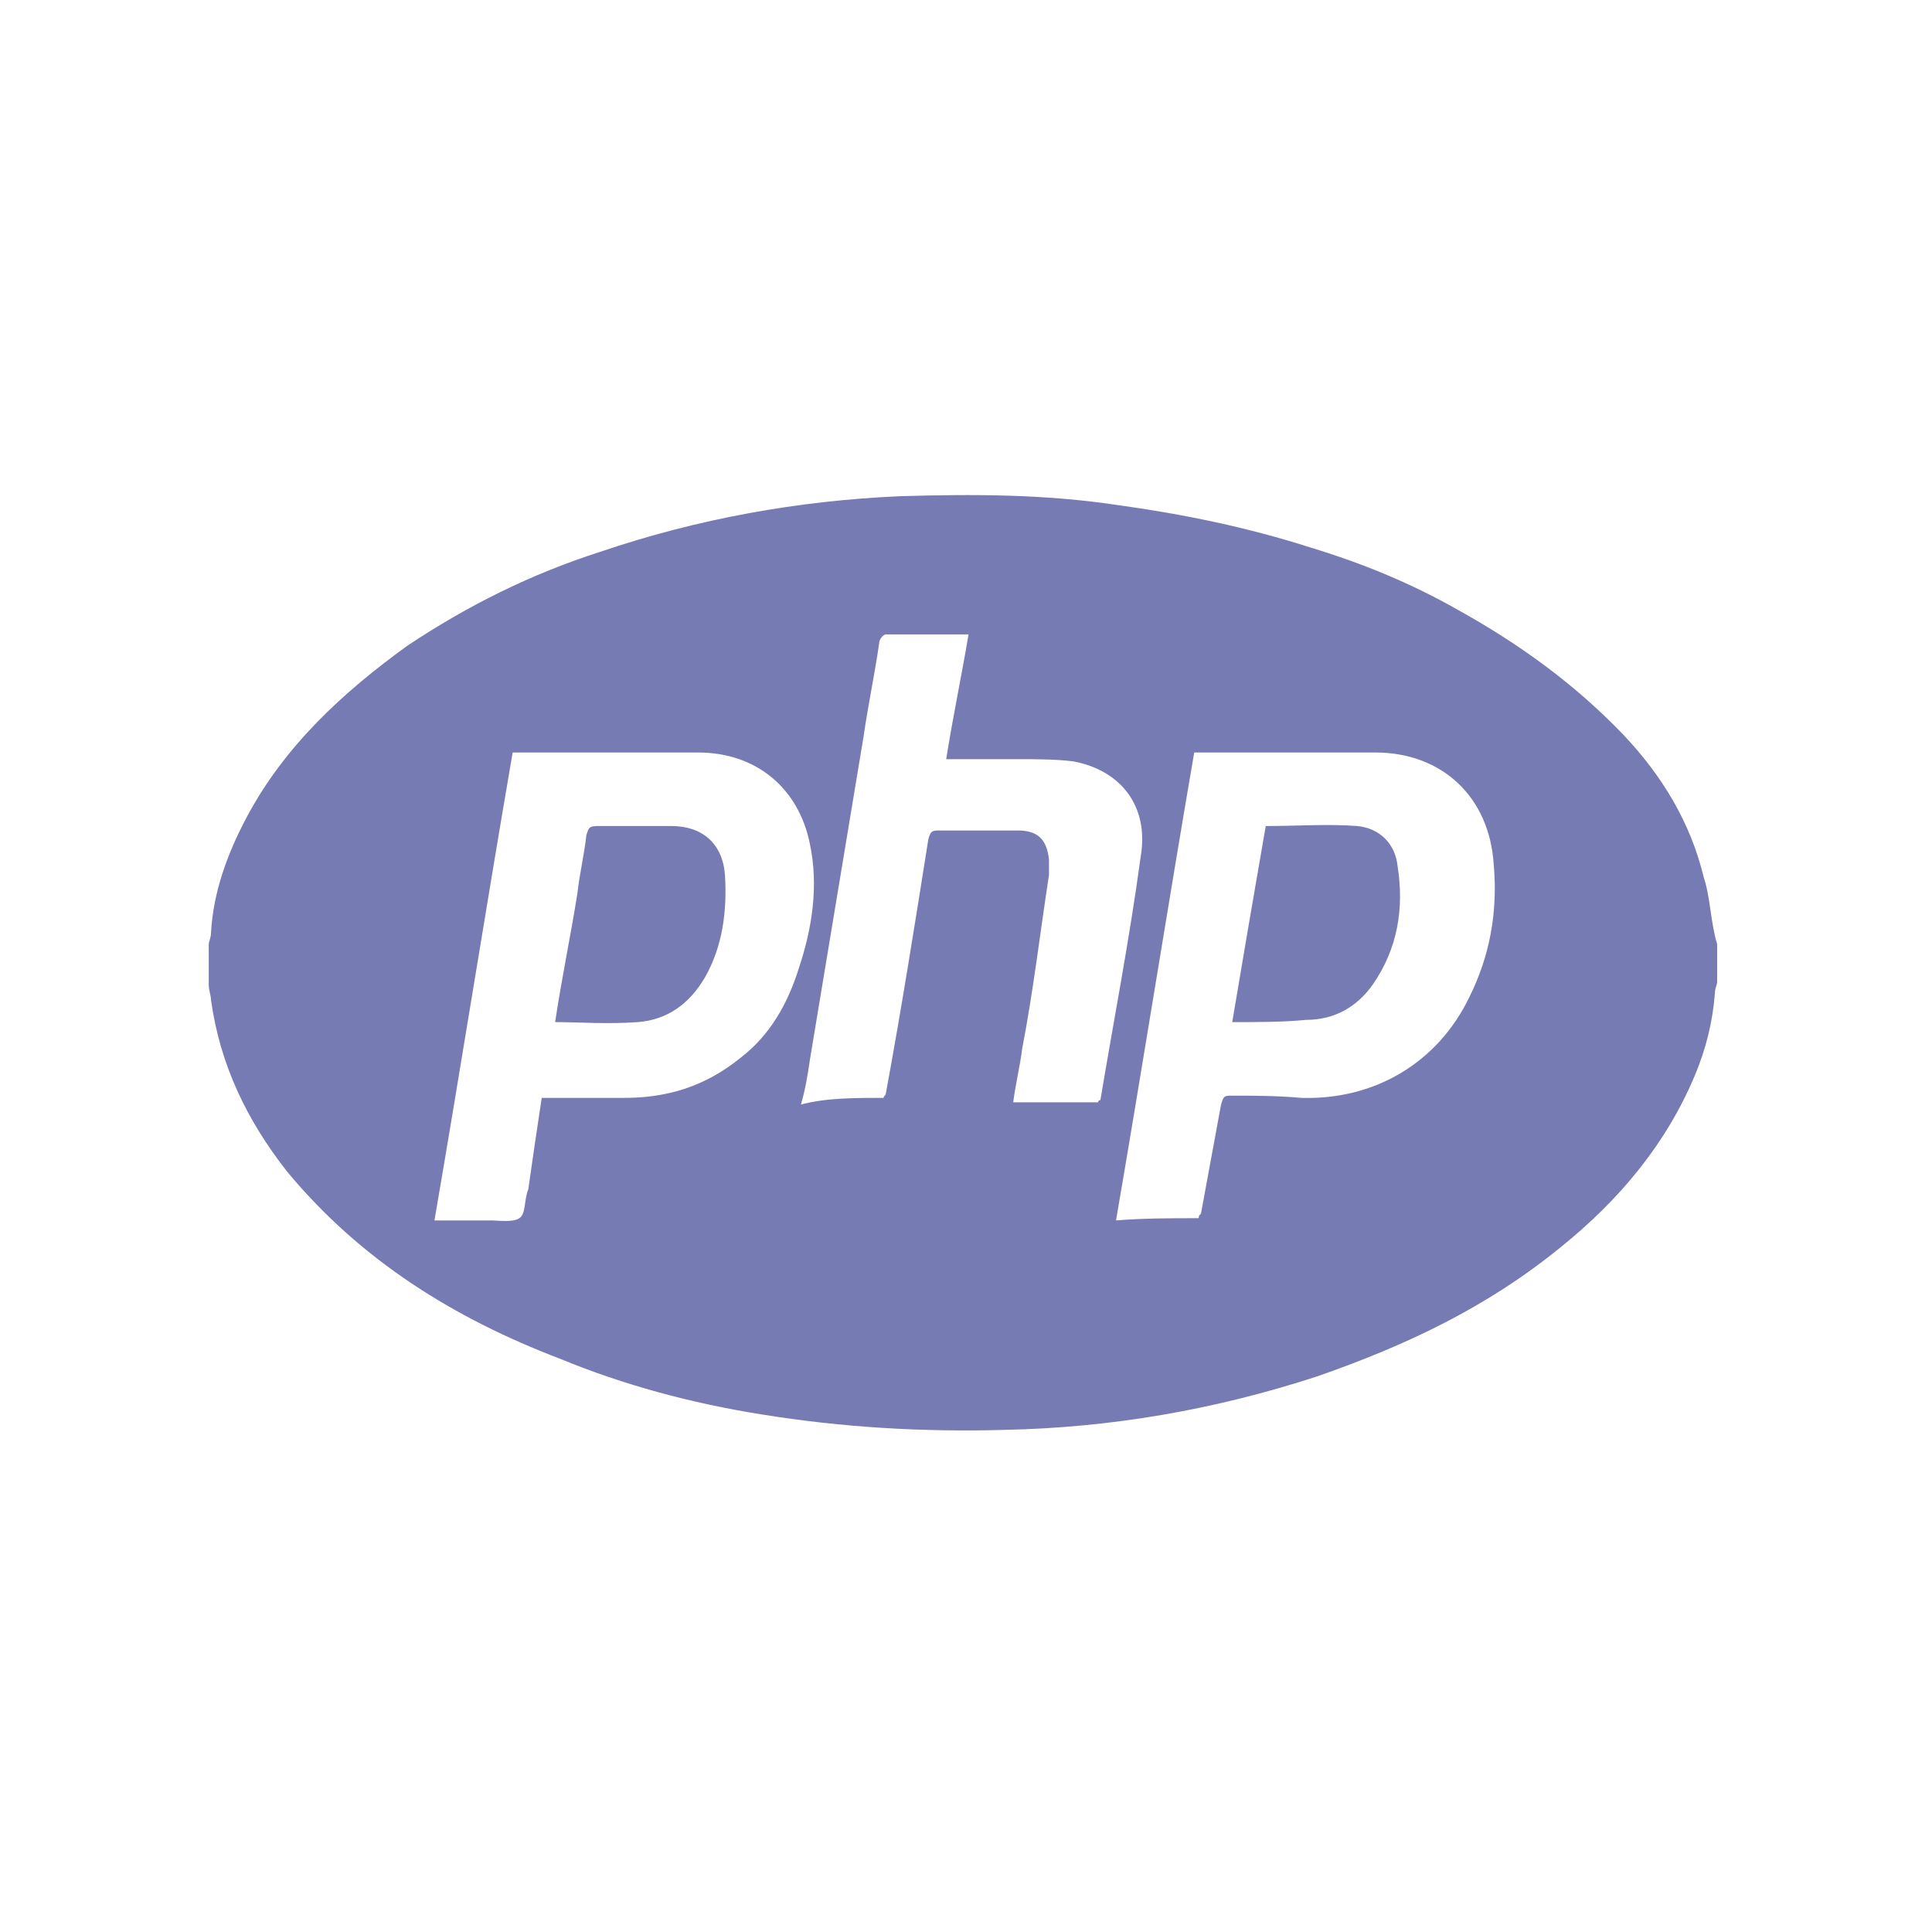 <svg width="160" height="160" viewBox="0 0 160 160" fill="none" xmlns="http://www.w3.org/2000/svg">
<title>PHP</title>
<path d="M142.206 78.188C142.206 79.295 142.206 80.218 142.206 81.325C142.206 81.51 142.021 81.879 142.021 82.248C141.836 84.647 141.281 86.861 140.356 89.076C137.95 94.796 134.064 99.41 129.252 103.285C123.145 108.268 116.483 111.405 109.08 113.988C100.567 116.756 92.054 118.233 83.171 118.417C76.509 118.602 69.846 118.233 62.999 117.125C57.262 116.203 51.71 114.726 46.343 112.512C37.645 109.19 29.872 104.392 23.765 97.011C20.434 92.767 18.213 88.153 17.473 82.802C17.473 82.433 17.288 82.064 17.288 81.51C17.288 80.403 17.288 79.295 17.288 78.188C17.288 78.004 17.473 77.635 17.473 77.266C17.658 73.944 18.769 70.807 20.434 67.67C23.58 61.764 28.392 57.336 33.759 53.46C38.755 50.139 43.937 47.555 49.674 45.71C57.817 42.942 66.145 41.465 74.473 41.096C80.58 40.912 86.502 40.912 92.609 41.835C97.976 42.573 103.343 43.68 108.525 45.341C112.781 46.633 116.853 48.293 120.739 50.508C125.736 53.276 130.362 56.597 134.434 60.842C137.58 64.163 139.986 68.039 141.096 72.652C141.651 74.313 141.651 76.343 142.206 78.188ZM99.272 100.886C99.272 100.702 99.272 100.702 99.457 100.517C100.012 97.564 100.567 94.427 101.122 91.475C101.307 90.921 101.307 90.737 101.862 90.737C103.713 90.737 105.749 90.737 107.784 90.921C113.892 91.106 119.073 87.969 121.664 82.617C123.33 79.295 124.07 75.605 123.7 71.545C123.33 66.009 119.444 62.318 113.892 62.318C111.116 62.318 108.34 62.318 105.564 62.318C103.343 62.318 101.122 62.318 98.901 62.318C96.681 75.236 94.645 88.153 92.424 101.071C94.645 100.886 97.051 100.886 99.272 100.886ZM44.863 90.921C47.269 90.921 49.304 90.921 51.71 90.921C55.226 90.921 58.372 89.999 61.333 87.6C63.739 85.754 65.22 83.171 66.145 80.218C67.255 76.896 67.811 73.39 67.07 69.884C66.145 65.271 62.629 62.318 57.817 62.318C53.005 62.318 48.194 62.318 43.382 62.318C43.197 62.318 42.827 62.318 42.457 62.318C40.236 75.236 38.2 88.153 35.98 101.071C36.72 101.071 37.46 101.071 38.385 101.071C39.126 101.071 39.866 101.071 40.606 101.071C41.346 101.071 42.457 101.255 43.012 100.886C43.567 100.517 43.382 99.41 43.752 98.487C44.122 95.904 44.492 93.32 44.863 90.921ZM73.177 90.921C73.177 90.737 73.362 90.737 73.362 90.552C74.658 83.54 75.768 76.527 76.879 69.515C77.064 68.777 77.249 68.777 77.804 68.777C80.025 68.777 82.061 68.777 84.281 68.777C85.947 68.777 86.687 69.515 86.872 71.176C86.872 71.545 86.872 71.914 86.872 72.468C86.132 77.266 85.577 82.064 84.651 86.861C84.466 88.338 84.096 89.814 83.911 91.29C86.317 91.29 88.723 91.29 90.944 91.29C90.944 91.106 91.129 91.106 91.129 91.106C92.239 84.462 93.535 77.819 94.46 70.991C95.2 66.747 92.794 63.794 88.908 63.056C87.427 62.872 85.947 62.872 84.466 62.872C82.431 62.872 80.58 62.872 78.359 62.872C78.915 59.365 79.655 55.859 80.21 52.538C77.804 52.538 75.768 52.538 73.362 52.538C73.177 52.538 72.807 52.907 72.807 53.276C72.437 55.859 71.882 58.443 71.512 61.026C70.031 69.884 68.551 78.926 67.07 87.784C66.885 89.076 66.7 90.183 66.33 91.475C68.366 90.921 70.772 90.921 73.177 90.921Z" fill="#777BB3"/>
<path d="M102.047 84.647C102.973 79.111 103.898 73.759 104.823 68.408C107.414 68.408 110.005 68.223 112.411 68.408C114.262 68.592 115.557 69.884 115.742 71.729C116.297 75.235 115.742 78.557 113.706 81.51C112.411 83.355 110.56 84.462 108.154 84.462C106.304 84.647 104.268 84.647 102.047 84.647Z" fill="#777BB3"/>
<path d="M45.973 84.647C46.528 80.956 47.269 77.45 47.824 73.944C48.009 72.283 48.379 70.807 48.564 69.146C48.749 68.592 48.749 68.408 49.489 68.408C51.525 68.408 53.376 68.408 55.596 68.408C58.187 68.408 59.853 69.884 60.038 72.467C60.223 75.42 59.853 78.373 58.373 80.956C57.077 83.17 55.226 84.462 52.821 84.647C50.23 84.831 48.009 84.647 45.973 84.647Z" fill="#777BB3"/>
</svg>
